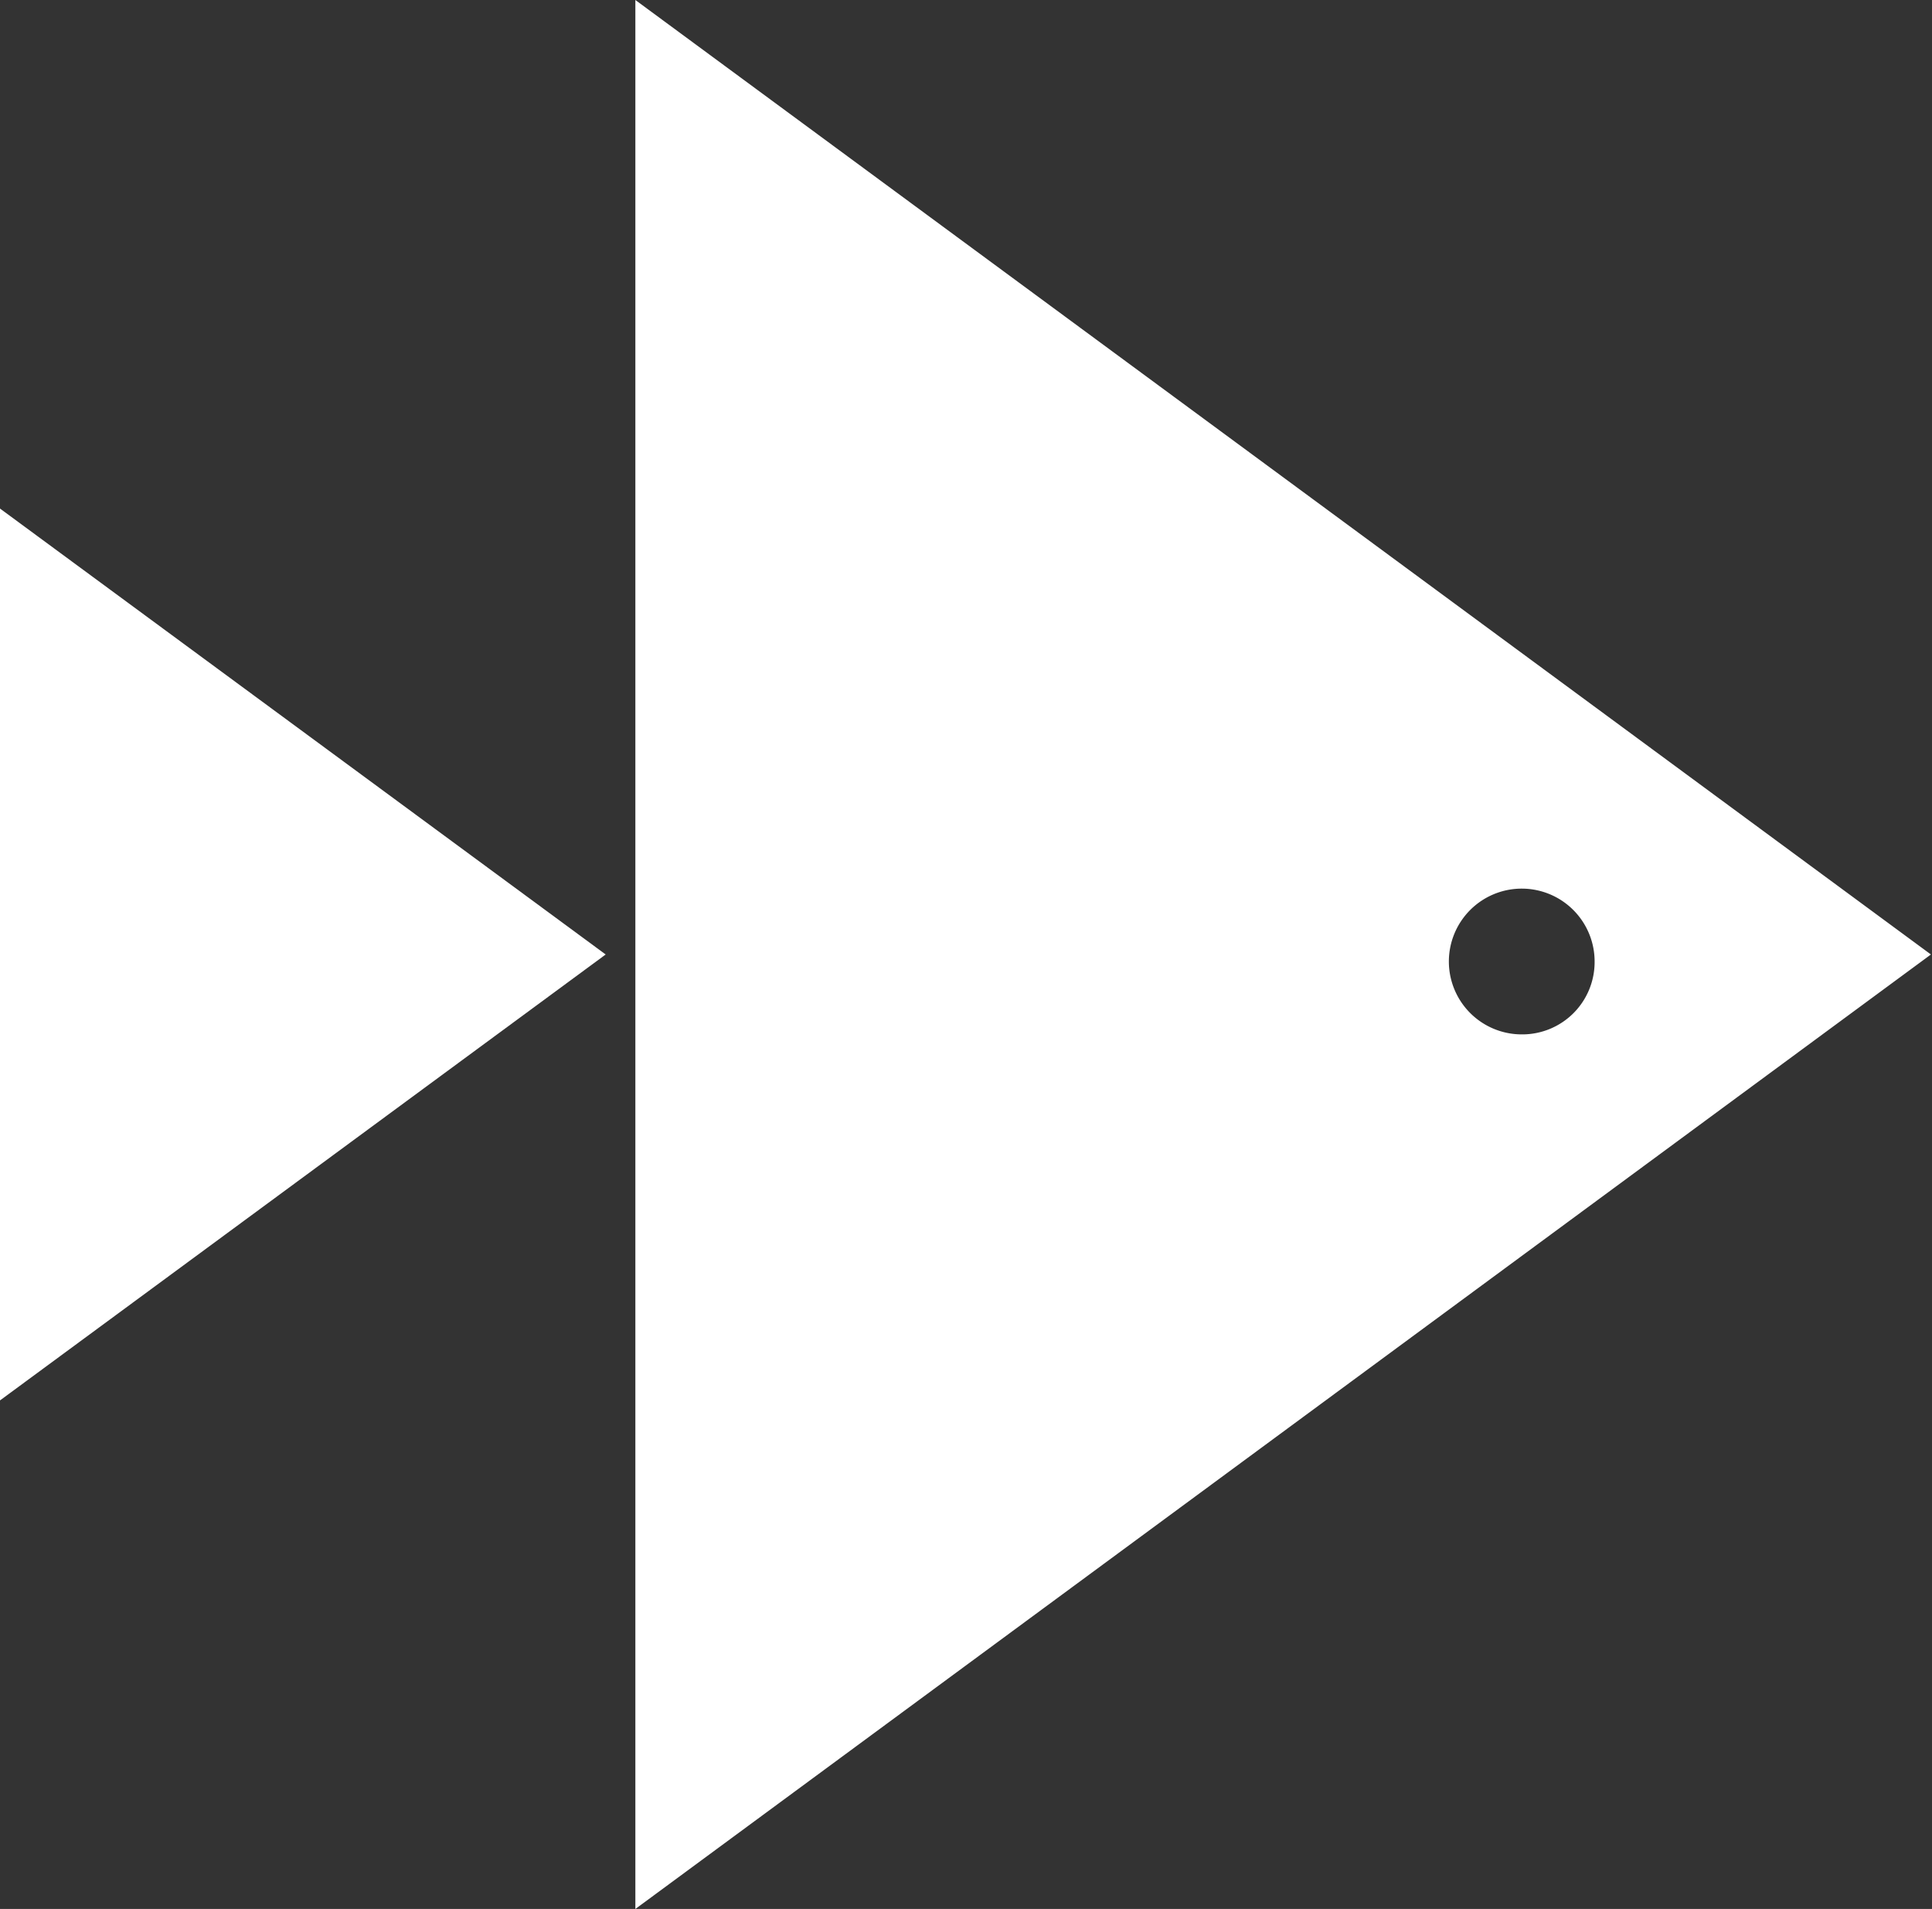 <svg xmlns="http://www.w3.org/2000/svg" viewBox="0 0 35.79 35.36"><rect x="0" y="0" width="35.79" height="35.36" fill="#333333" stroke="none"/><defs><style>.cls-1{fill:#fff;}</style></defs><g id="レイヤー_2" data-name="レイヤー 2"><g id="レイアウト"><path class="cls-1" d="M11.77,0V35.36l24-17.68ZM28.2,19.16a1.35,1.35,0,1,1,1.34-1.34A1.34,1.34,0,0,1,28.2,19.16Z"/><polygon class="cls-1" points="0 25.94 11.22 17.68 0 9.42 0 25.94"/></g></g></svg>
